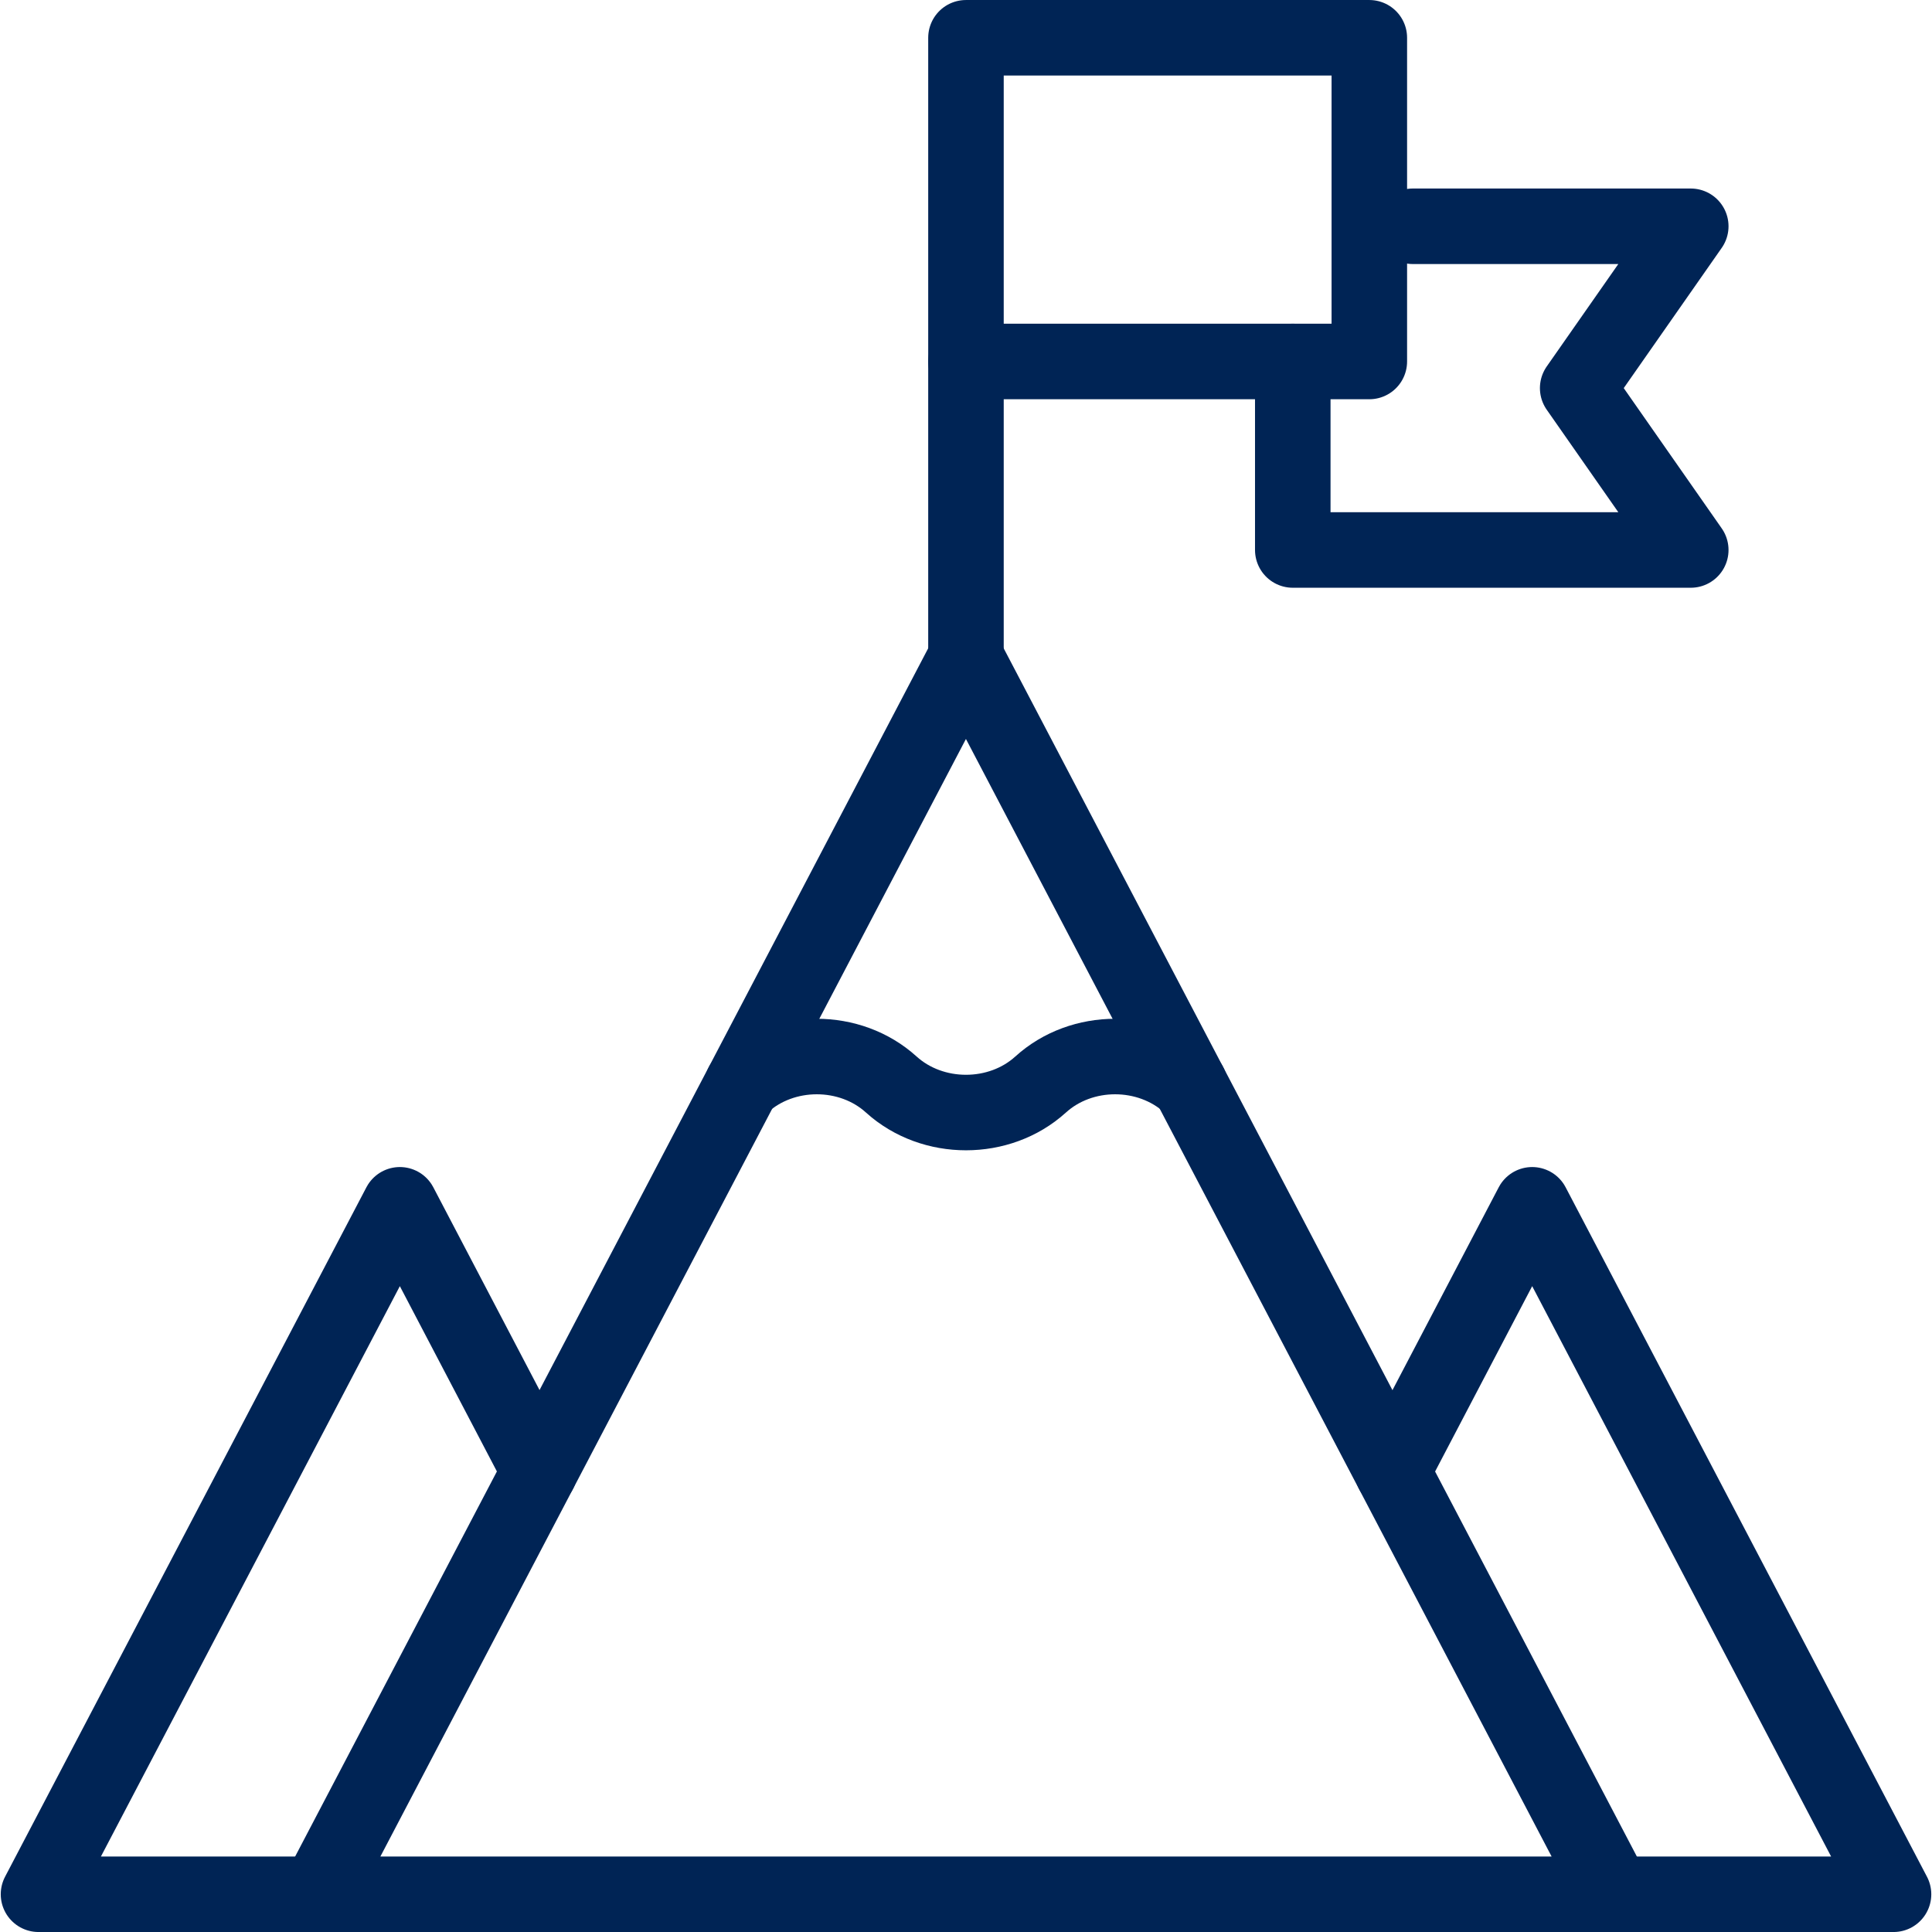 <svg width="58" height="58" viewBox="0 0 58 58" fill="none" xmlns="http://www.w3.org/2000/svg">
<g clip-path="url(#clip0_3524_3946)">
<path d="M9.546 56.867L28.998 19.742L48.454 56.867H9.546Z" stroke="#002455" stroke-width="2.267" stroke-miterlimit="10" stroke-linecap="round" stroke-linejoin="round"/>
<path d="M35.717 32.56C34.478 31.437 32.473 31.437 31.238 32.56C30.003 33.679 27.997 33.679 26.759 32.56C25.524 31.437 23.518 31.437 22.283 32.56" stroke="#002455" stroke-width="2.267" stroke-miterlimit="10" stroke-linecap="round" stroke-linejoin="round"/>
<path d="M41.108 1.134H28.999V10.852H41.108V1.134Z" stroke="#002455" stroke-width="2.267" stroke-miterlimit="10" stroke-linecap="round" stroke-linejoin="round"/>
<path d="M38.81 10.852V16.511H50.758L47.363 11.651L50.758 6.793H42.413" stroke="#002455" stroke-width="2.267" stroke-miterlimit="10" stroke-linecap="round" stroke-linejoin="round"/>
<path d="M28.999 19.742V10.852" stroke="#002455" stroke-width="2.267" stroke-miterlimit="10" stroke-linecap="round" stroke-linejoin="round"/>
<path d="M41.804 44.174L45.997 36.169L56.845 56.867H48.455" stroke="#002455" stroke-width="2.267" stroke-miterlimit="10" stroke-linecap="round" stroke-linejoin="round"/>
<path d="M9.546 56.867H1.156L12.004 36.169L16.197 44.174" stroke="#002455" stroke-width="2.267" stroke-miterlimit="10" stroke-linecap="round" stroke-linejoin="round"/>
</g>
<defs>
<clipPath id="clip0_3524_3946">
<rect width="58" height="58" fill="white"/>
</clipPath>
</defs>
</svg>
